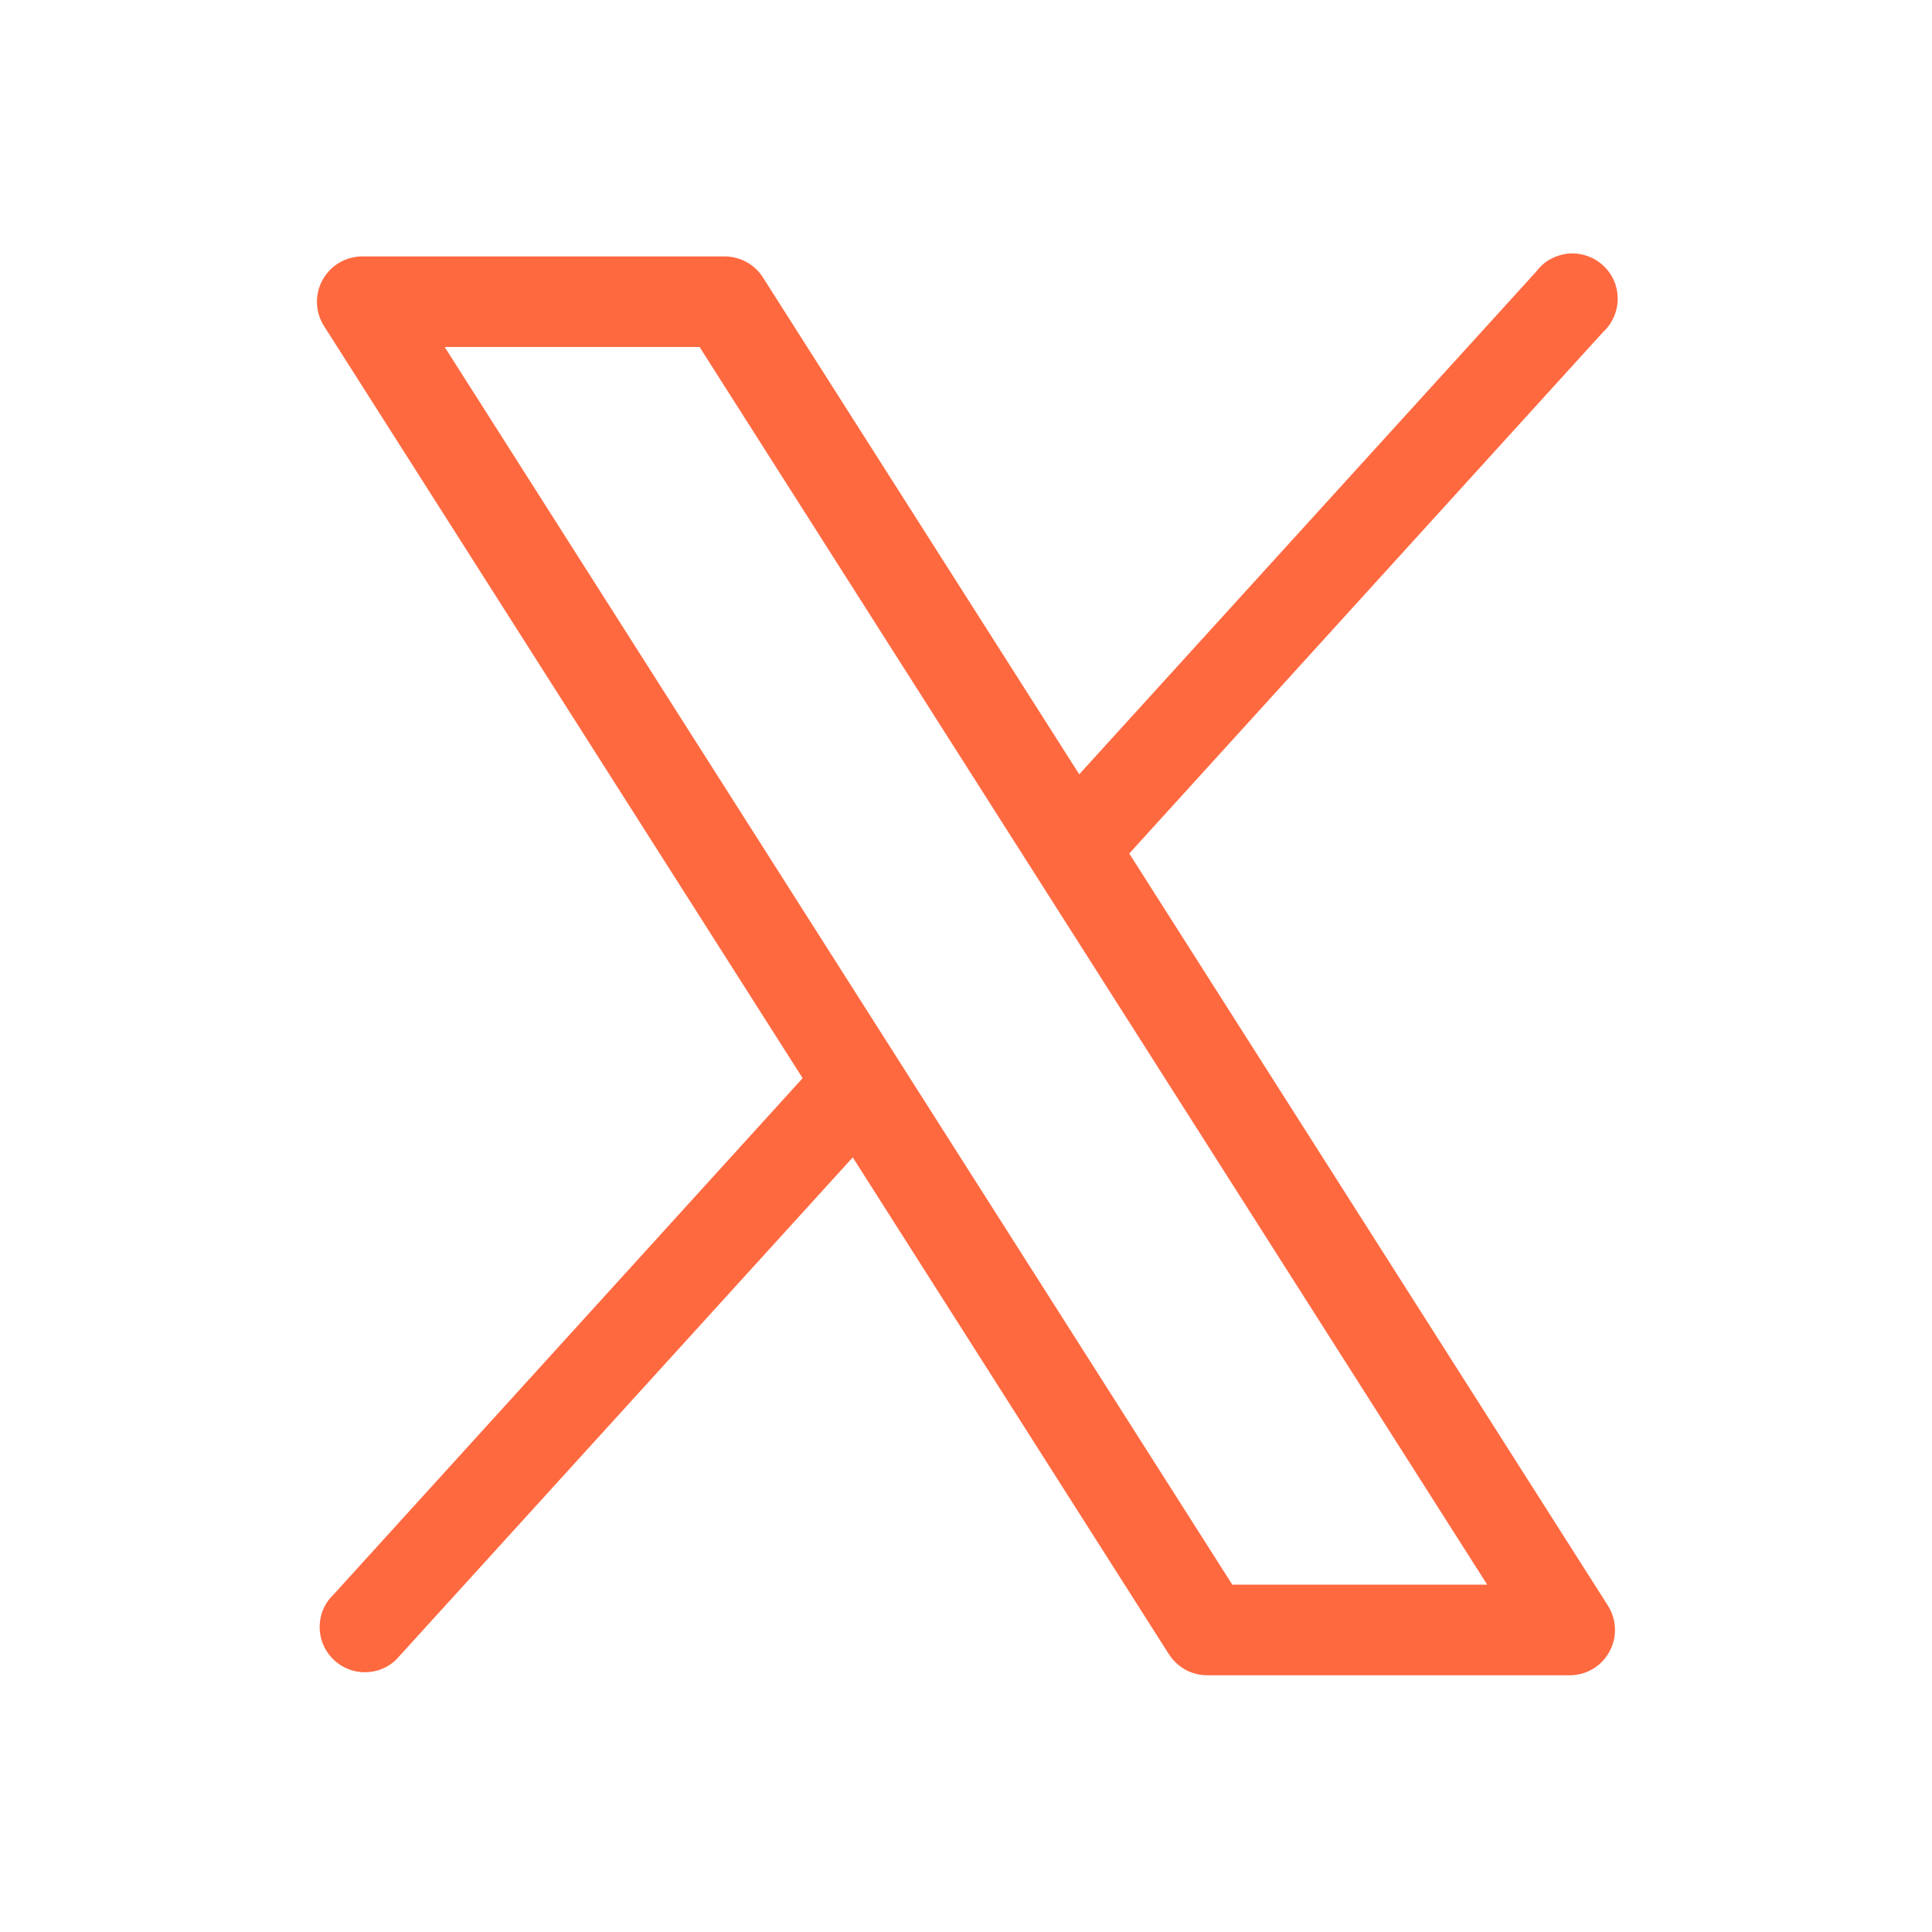 <svg width="18" height="18" viewBox="0 0 18 18" fill="none" xmlns="http://www.w3.org/2000/svg">
<path d="M14.981 14.96L10.521 7.952L14.937 3.092C14.98 3.053 15.014 3.004 15.037 2.95C15.06 2.897 15.072 2.839 15.072 2.78C15.071 2.721 15.059 2.664 15.035 2.61C15.011 2.557 14.976 2.509 14.932 2.47C14.889 2.431 14.838 2.401 14.782 2.383C14.726 2.364 14.668 2.358 14.609 2.363C14.551 2.369 14.495 2.387 14.443 2.415C14.392 2.444 14.348 2.483 14.313 2.53L10.055 7.214L7.108 2.585C7.07 2.524 7.017 2.475 6.954 2.441C6.892 2.407 6.821 2.389 6.75 2.389H3.375C3.299 2.389 3.225 2.41 3.16 2.448C3.095 2.487 3.042 2.542 3.005 2.608C2.969 2.674 2.951 2.749 2.953 2.825C2.956 2.9 2.978 2.974 3.019 3.038L7.478 10.045L3.063 14.905C2.999 14.989 2.97 15.094 2.98 15.199C2.99 15.304 3.039 15.401 3.118 15.472C3.196 15.542 3.298 15.581 3.403 15.58C3.509 15.579 3.61 15.539 3.687 15.467L7.945 10.783L10.891 15.413C10.93 15.473 10.983 15.522 11.045 15.557C11.108 15.591 11.178 15.608 11.25 15.608H14.625C14.7 15.608 14.775 15.588 14.84 15.549C14.905 15.511 14.958 15.455 14.994 15.389C15.031 15.323 15.049 15.248 15.046 15.172C15.044 15.097 15.021 15.024 14.981 14.96ZM11.481 14.764L4.143 3.233H6.518L13.856 14.764H11.481Z" fill="#FF6940"/>
</svg>

